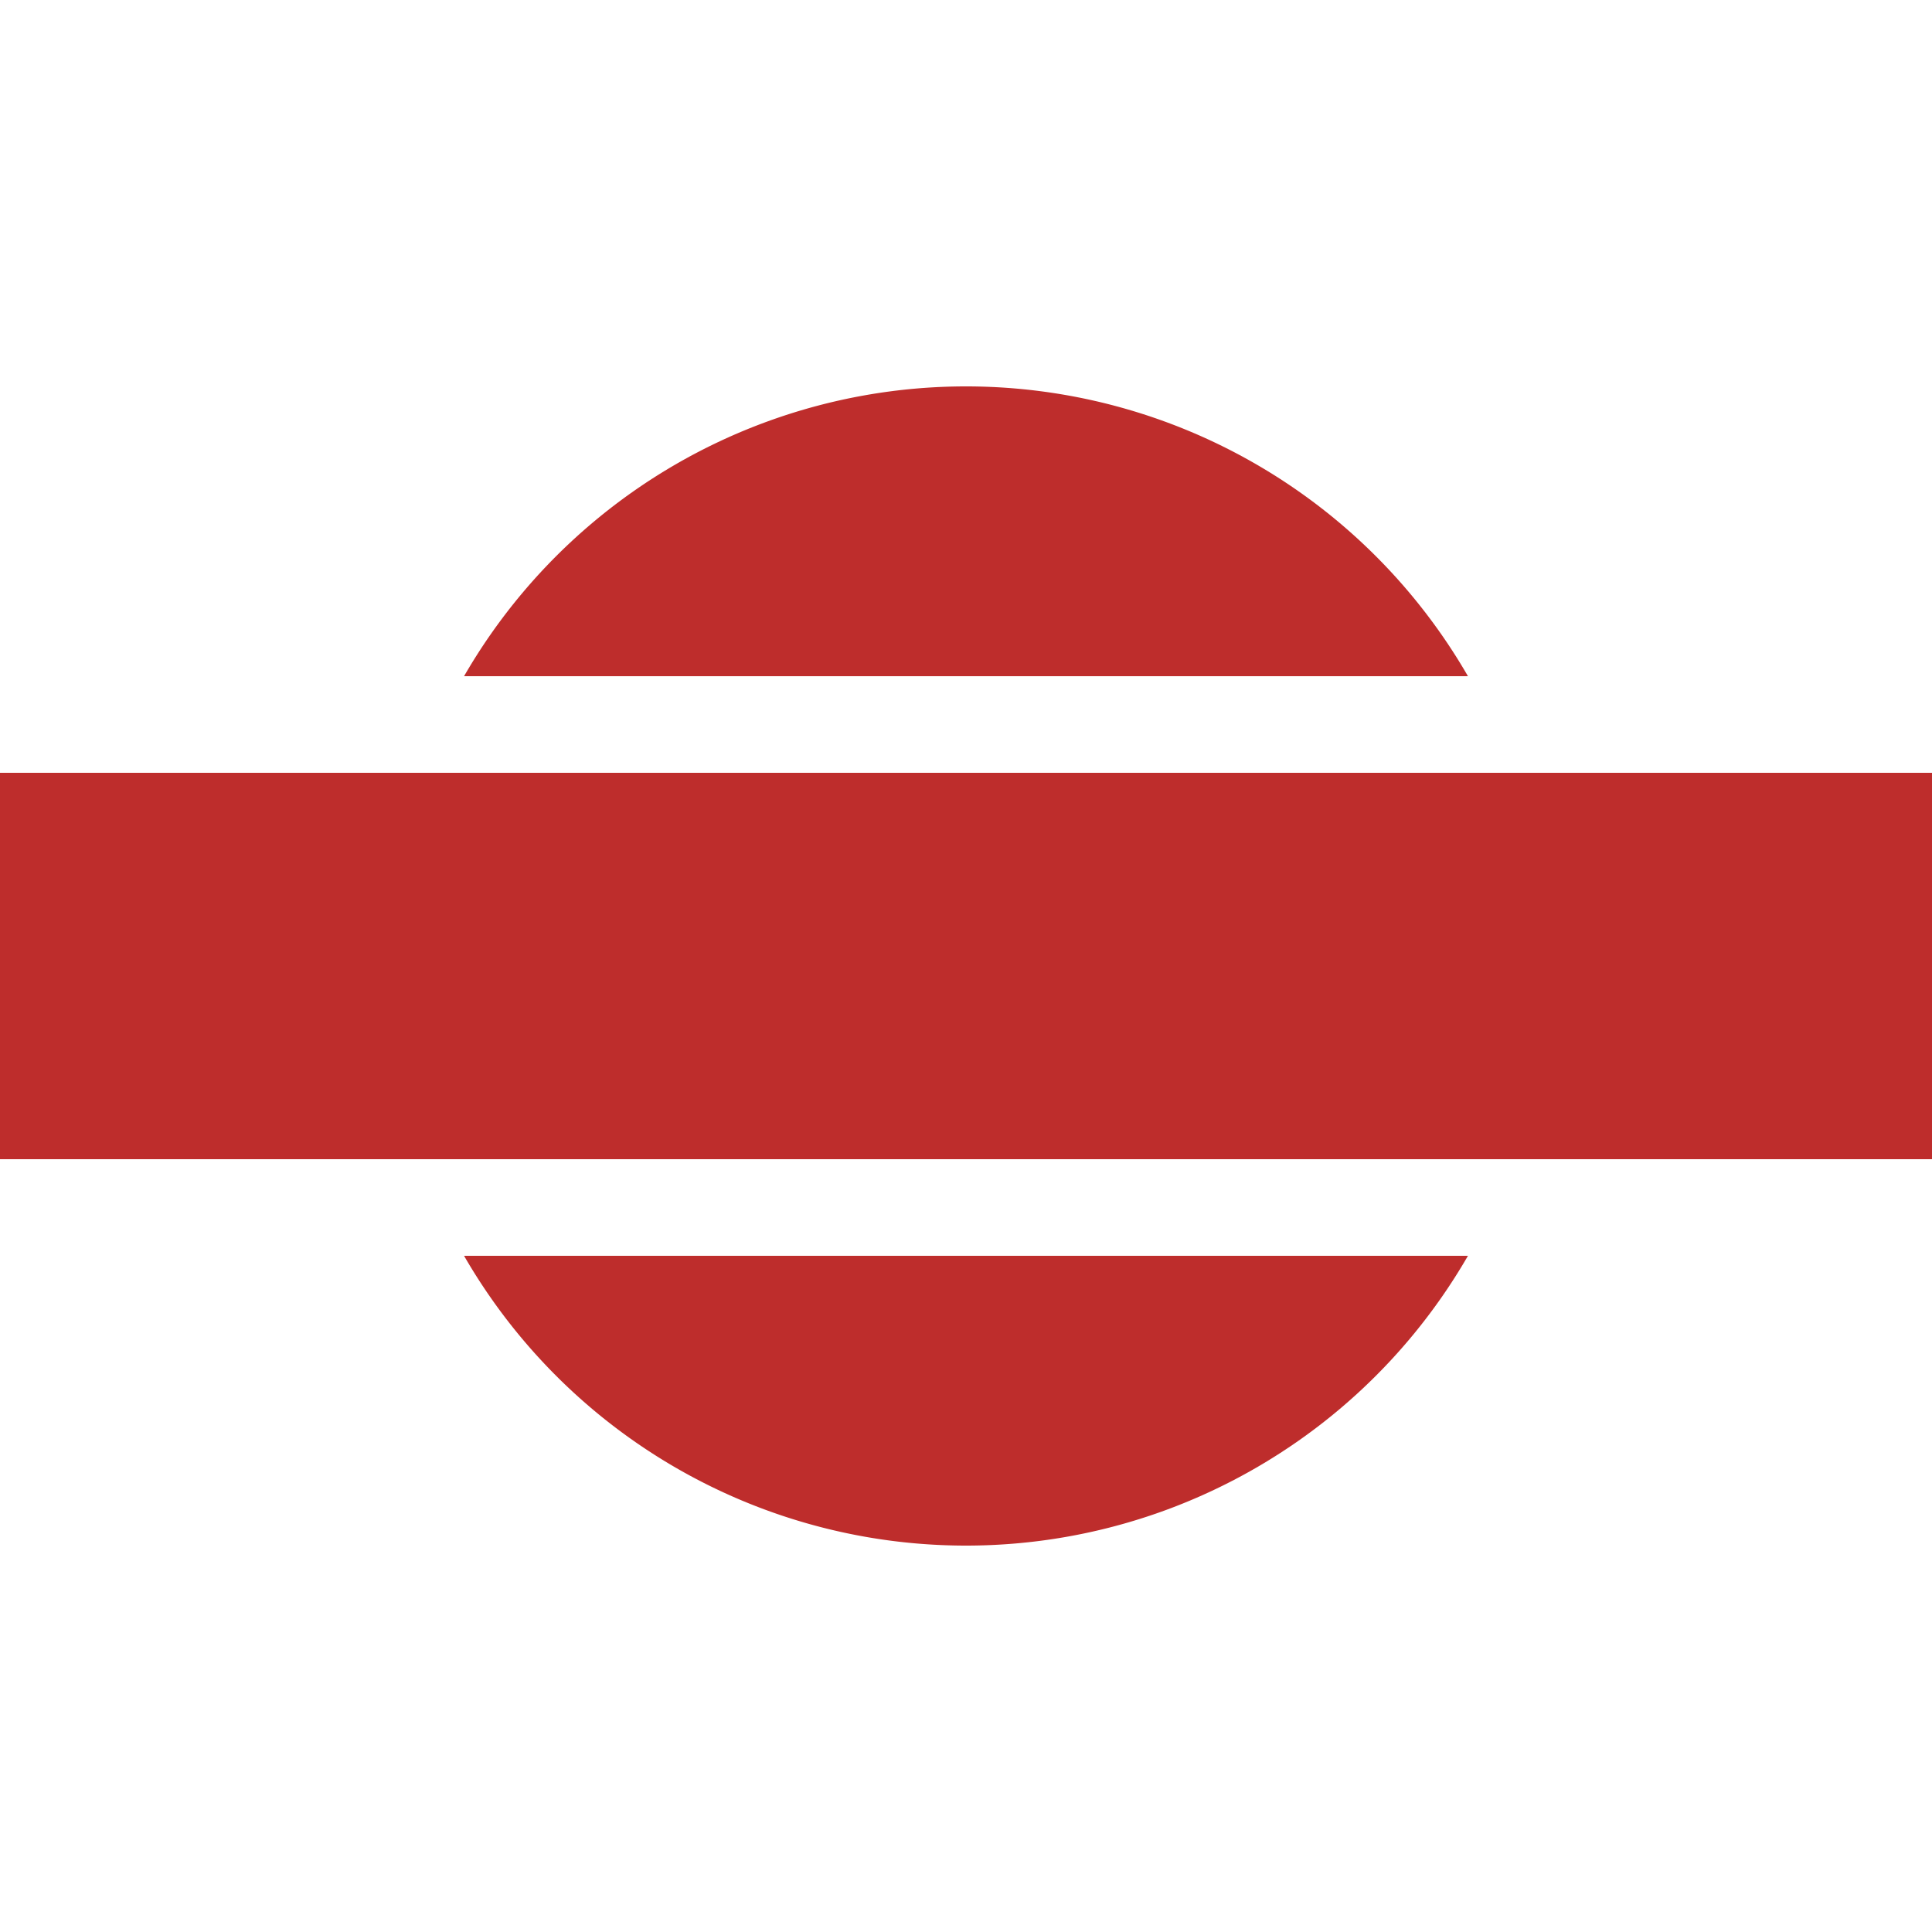 <?xml version="1.0" encoding="UTF-8"?>
<svg xmlns="http://www.w3.org/2000/svg" width="500" height="500">
 <title>pBHFq</title>
 <path fill="#BE2D2C" d="M 0,200 H 500 V 300 H 0 M 120.096,175 a 150,150 0 0 1 259.808,0 m 0,150 a 150,150 0 0 1 -259.808,0"/>
</svg>